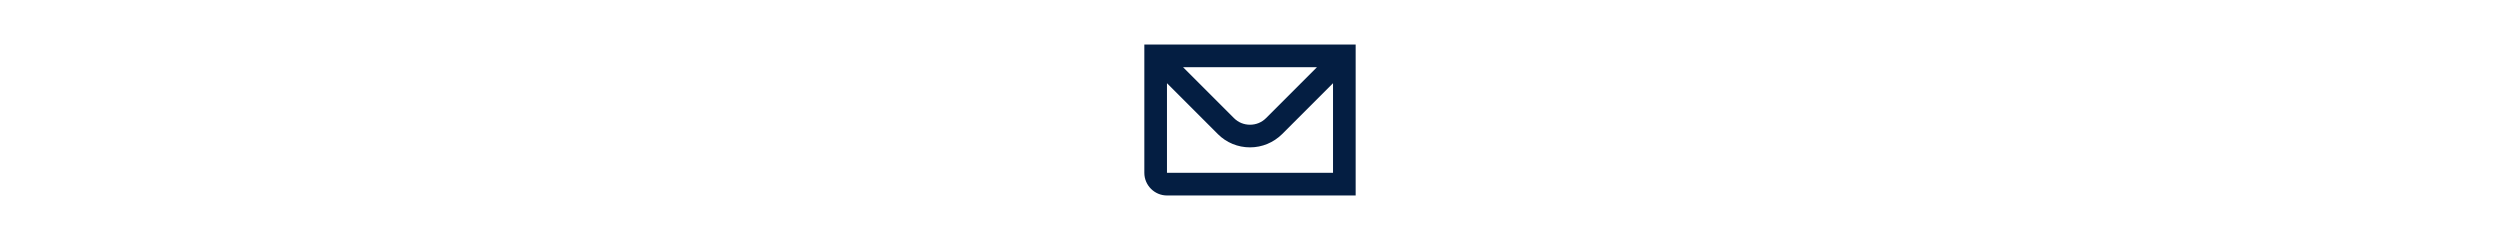 <svg height="48" id="P109-Envelope-32x32" xmlns="http://www.w3.org/2000/svg" viewBox="0 0 500 500">
  <defs>
    <style>
      .cls-1 {
        fill: #041E42;
        stroke-width: 0px;
      }
    </style>
  </defs>
  <g id="_109-Enveloppe-32x32" data-name="109-Enveloppe-32x32">
    <path class="cls-1" d="M29.86,92.76v267.31c0,25.94,21.23,47.17,47.17,47.17h393.1V92.76H29.86ZM389.55,139.93l-106.14,106.14c-9.04,9.04-20.83,13.76-33.41,13.76s-24.37-4.72-33.41-13.76l-106.14-106.14h279.1ZM77.03,360.07v-186.72l106.14,106.14c17.69,17.69,41.67,27.52,66.83,27.52s48.74-9.83,66.83-27.52l106.14-106.14v186.72H77.03Z"/>
  </g>
</svg>